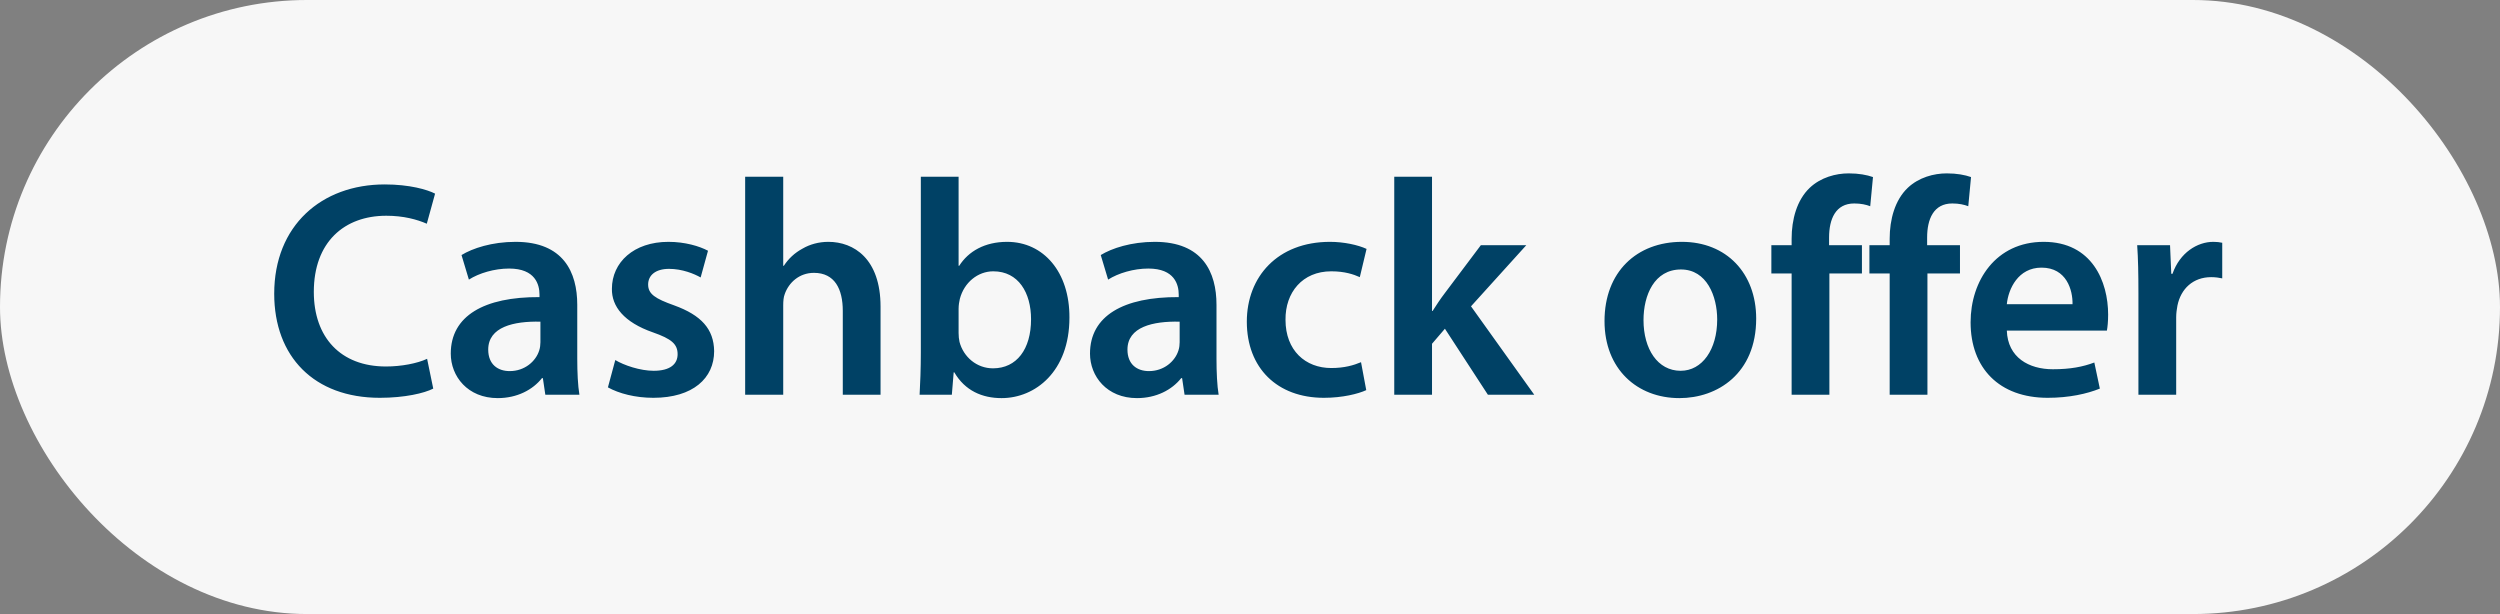 <svg width="114" height="28" viewBox="0 0 114 28" fill="none" xmlns="http://www.w3.org/2000/svg">
<rect x="0" y="0" width="114" height="28" fill="#808080" stroke="none"/>
<rect width="114" height="28" rx="14" fill="#F7F7F7"/>
<path d="M19.476 16.362L19.756 17.72C19.35 17.93 18.454 18.14 17.32 18.14C14.324 18.14 12.504 16.264 12.504 13.394C12.504 10.286 14.66 8.41 17.544 8.41C18.678 8.41 19.49 8.648 19.84 8.83L19.462 10.202C19.014 10.006 18.398 9.838 17.614 9.838C15.696 9.838 14.31 11.042 14.31 13.31C14.31 15.382 15.528 16.712 17.6 16.712C18.3 16.712 19.028 16.572 19.476 16.362ZM26.421 18H24.867L24.755 17.244H24.713C24.293 17.776 23.579 18.154 22.697 18.154C21.325 18.154 20.555 17.16 20.555 16.124C20.555 14.402 22.081 13.534 24.601 13.548V13.436C24.601 12.988 24.419 12.246 23.215 12.246C22.543 12.246 21.843 12.456 21.381 12.75L21.045 11.63C21.549 11.322 22.431 11.028 23.509 11.028C25.693 11.028 26.323 12.414 26.323 13.898V16.362C26.323 16.978 26.351 17.58 26.421 18ZM24.643 15.606V14.668C23.425 14.64 22.263 14.906 22.263 15.942C22.263 16.614 22.697 16.922 23.243 16.922C23.929 16.922 24.433 16.474 24.587 15.984C24.629 15.858 24.643 15.718 24.643 15.606ZM27.721 17.664L28.057 16.418C28.449 16.656 29.191 16.908 29.807 16.908C30.563 16.908 30.899 16.6 30.899 16.152C30.899 15.69 30.619 15.452 29.779 15.158C28.449 14.696 27.889 13.968 27.903 13.17C27.903 11.966 28.897 11.028 30.479 11.028C31.235 11.028 31.893 11.224 32.285 11.434L31.949 12.652C31.655 12.484 31.109 12.26 30.507 12.26C29.891 12.26 29.555 12.554 29.555 12.974C29.555 13.408 29.877 13.618 30.745 13.926C31.977 14.374 32.551 15.004 32.565 16.012C32.565 17.244 31.599 18.14 29.793 18.14C28.967 18.14 28.225 17.944 27.721 17.664ZM33.979 18V8.06H35.715V12.12H35.743C35.953 11.798 36.233 11.532 36.597 11.336C36.933 11.14 37.339 11.028 37.773 11.028C38.935 11.028 40.153 11.798 40.153 13.982V18H38.431V14.178C38.431 13.184 38.067 12.442 37.115 12.442C36.443 12.442 35.967 12.89 35.785 13.408C35.729 13.548 35.715 13.73 35.715 13.926V18H33.979ZM43.404 18H41.934C41.962 17.538 41.99 16.782 41.99 16.082V8.06H43.712V12.12H43.74C44.16 11.462 44.902 11.028 45.924 11.028C47.59 11.028 48.78 12.414 48.766 14.486C48.766 16.936 47.212 18.154 45.672 18.154C44.79 18.154 44.006 17.818 43.516 16.978H43.488L43.404 18ZM43.712 14.08V15.186C43.712 15.326 43.726 15.466 43.754 15.592C43.936 16.278 44.538 16.796 45.28 16.796C46.358 16.796 47.016 15.928 47.016 14.556C47.016 13.352 46.442 12.372 45.294 12.372C44.594 12.372 43.964 12.876 43.768 13.632C43.74 13.758 43.712 13.912 43.712 14.08ZM55.57 18H54.016L53.904 17.244H53.862C53.442 17.776 52.728 18.154 51.846 18.154C50.474 18.154 49.704 17.16 49.704 16.124C49.704 14.402 51.23 13.534 53.75 13.548V13.436C53.75 12.988 53.568 12.246 52.364 12.246C51.692 12.246 50.992 12.456 50.53 12.75L50.194 11.63C50.698 11.322 51.58 11.028 52.658 11.028C54.842 11.028 55.472 12.414 55.472 13.898V16.362C55.472 16.978 55.5 17.58 55.57 18ZM53.792 15.606V14.668C52.574 14.64 51.412 14.906 51.412 15.942C51.412 16.614 51.846 16.922 52.392 16.922C53.078 16.922 53.582 16.474 53.736 15.984C53.778 15.858 53.792 15.718 53.792 15.606ZM62.063 16.516L62.301 17.79C61.937 17.958 61.223 18.14 60.369 18.14C58.241 18.14 56.855 16.782 56.855 14.668C56.855 12.624 58.255 11.028 60.649 11.028C61.279 11.028 61.923 11.168 62.315 11.35L62.007 12.638C61.727 12.512 61.321 12.372 60.705 12.372C59.389 12.372 58.605 13.338 58.619 14.584C58.619 15.984 59.529 16.782 60.705 16.782C61.307 16.782 61.727 16.656 62.063 16.516ZM65.3 8.06V14.178H65.328C65.496 13.912 65.692 13.618 65.874 13.38L67.526 11.182H69.598L67.078 13.968L69.962 18H67.848L65.888 14.99L65.3 15.676V18H63.578V8.06H65.3ZM76.694 11.028C78.724 11.028 80.082 12.456 80.082 14.528C80.082 17.034 78.318 18.154 76.582 18.154C74.65 18.154 73.166 16.824 73.166 14.64C73.166 12.4 74.636 11.028 76.694 11.028ZM76.652 12.288C75.434 12.288 74.944 13.464 74.944 14.598C74.944 15.914 75.588 16.908 76.638 16.908C77.618 16.908 78.304 15.942 78.304 14.57C78.304 13.506 77.828 12.288 76.652 12.288ZM83.42 18H81.698V12.47H80.774V11.182H81.698V10.888C81.698 10.006 81.936 9.124 82.524 8.564C83.028 8.088 83.714 7.906 84.302 7.906C84.764 7.906 85.128 7.976 85.408 8.074L85.282 9.404C85.1 9.334 84.862 9.278 84.554 9.278C83.7 9.278 83.406 9.992 83.406 10.832V11.182H84.904V12.47H83.42V18ZM87.891 18H86.169V12.47H85.245V11.182H86.169V10.888C86.169 10.006 86.407 9.124 86.995 8.564C87.499 8.088 88.185 7.906 88.773 7.906C89.235 7.906 89.599 7.976 89.879 8.074L89.753 9.404C89.571 9.334 89.333 9.278 89.025 9.278C88.171 9.278 87.877 9.992 87.877 10.832V11.182H89.375V12.47H87.891V18ZM96.075 15.074H91.511C91.553 16.306 92.519 16.838 93.611 16.838C94.409 16.838 94.983 16.726 95.501 16.53L95.753 17.72C95.165 17.958 94.353 18.14 93.373 18.14C91.161 18.14 89.859 16.782 89.859 14.696C89.859 12.806 91.007 11.028 93.191 11.028C95.403 11.028 96.131 12.848 96.131 14.346C96.131 14.668 96.103 14.92 96.075 15.074ZM91.511 13.87H94.507C94.521 13.24 94.241 12.204 93.093 12.204C92.029 12.204 91.581 13.17 91.511 13.87ZM97.512 18V13.38C97.512 12.456 97.498 11.798 97.456 11.182H98.954L99.01 12.484H99.066C99.402 11.518 100.2 11.028 100.928 11.028C101.096 11.028 101.194 11.042 101.334 11.07V12.694C101.194 12.666 101.04 12.638 100.83 12.638C100.004 12.638 99.444 13.17 99.29 13.94C99.262 14.094 99.234 14.276 99.234 14.472V18H97.512Z" fill="#004165"/>
</svg>
